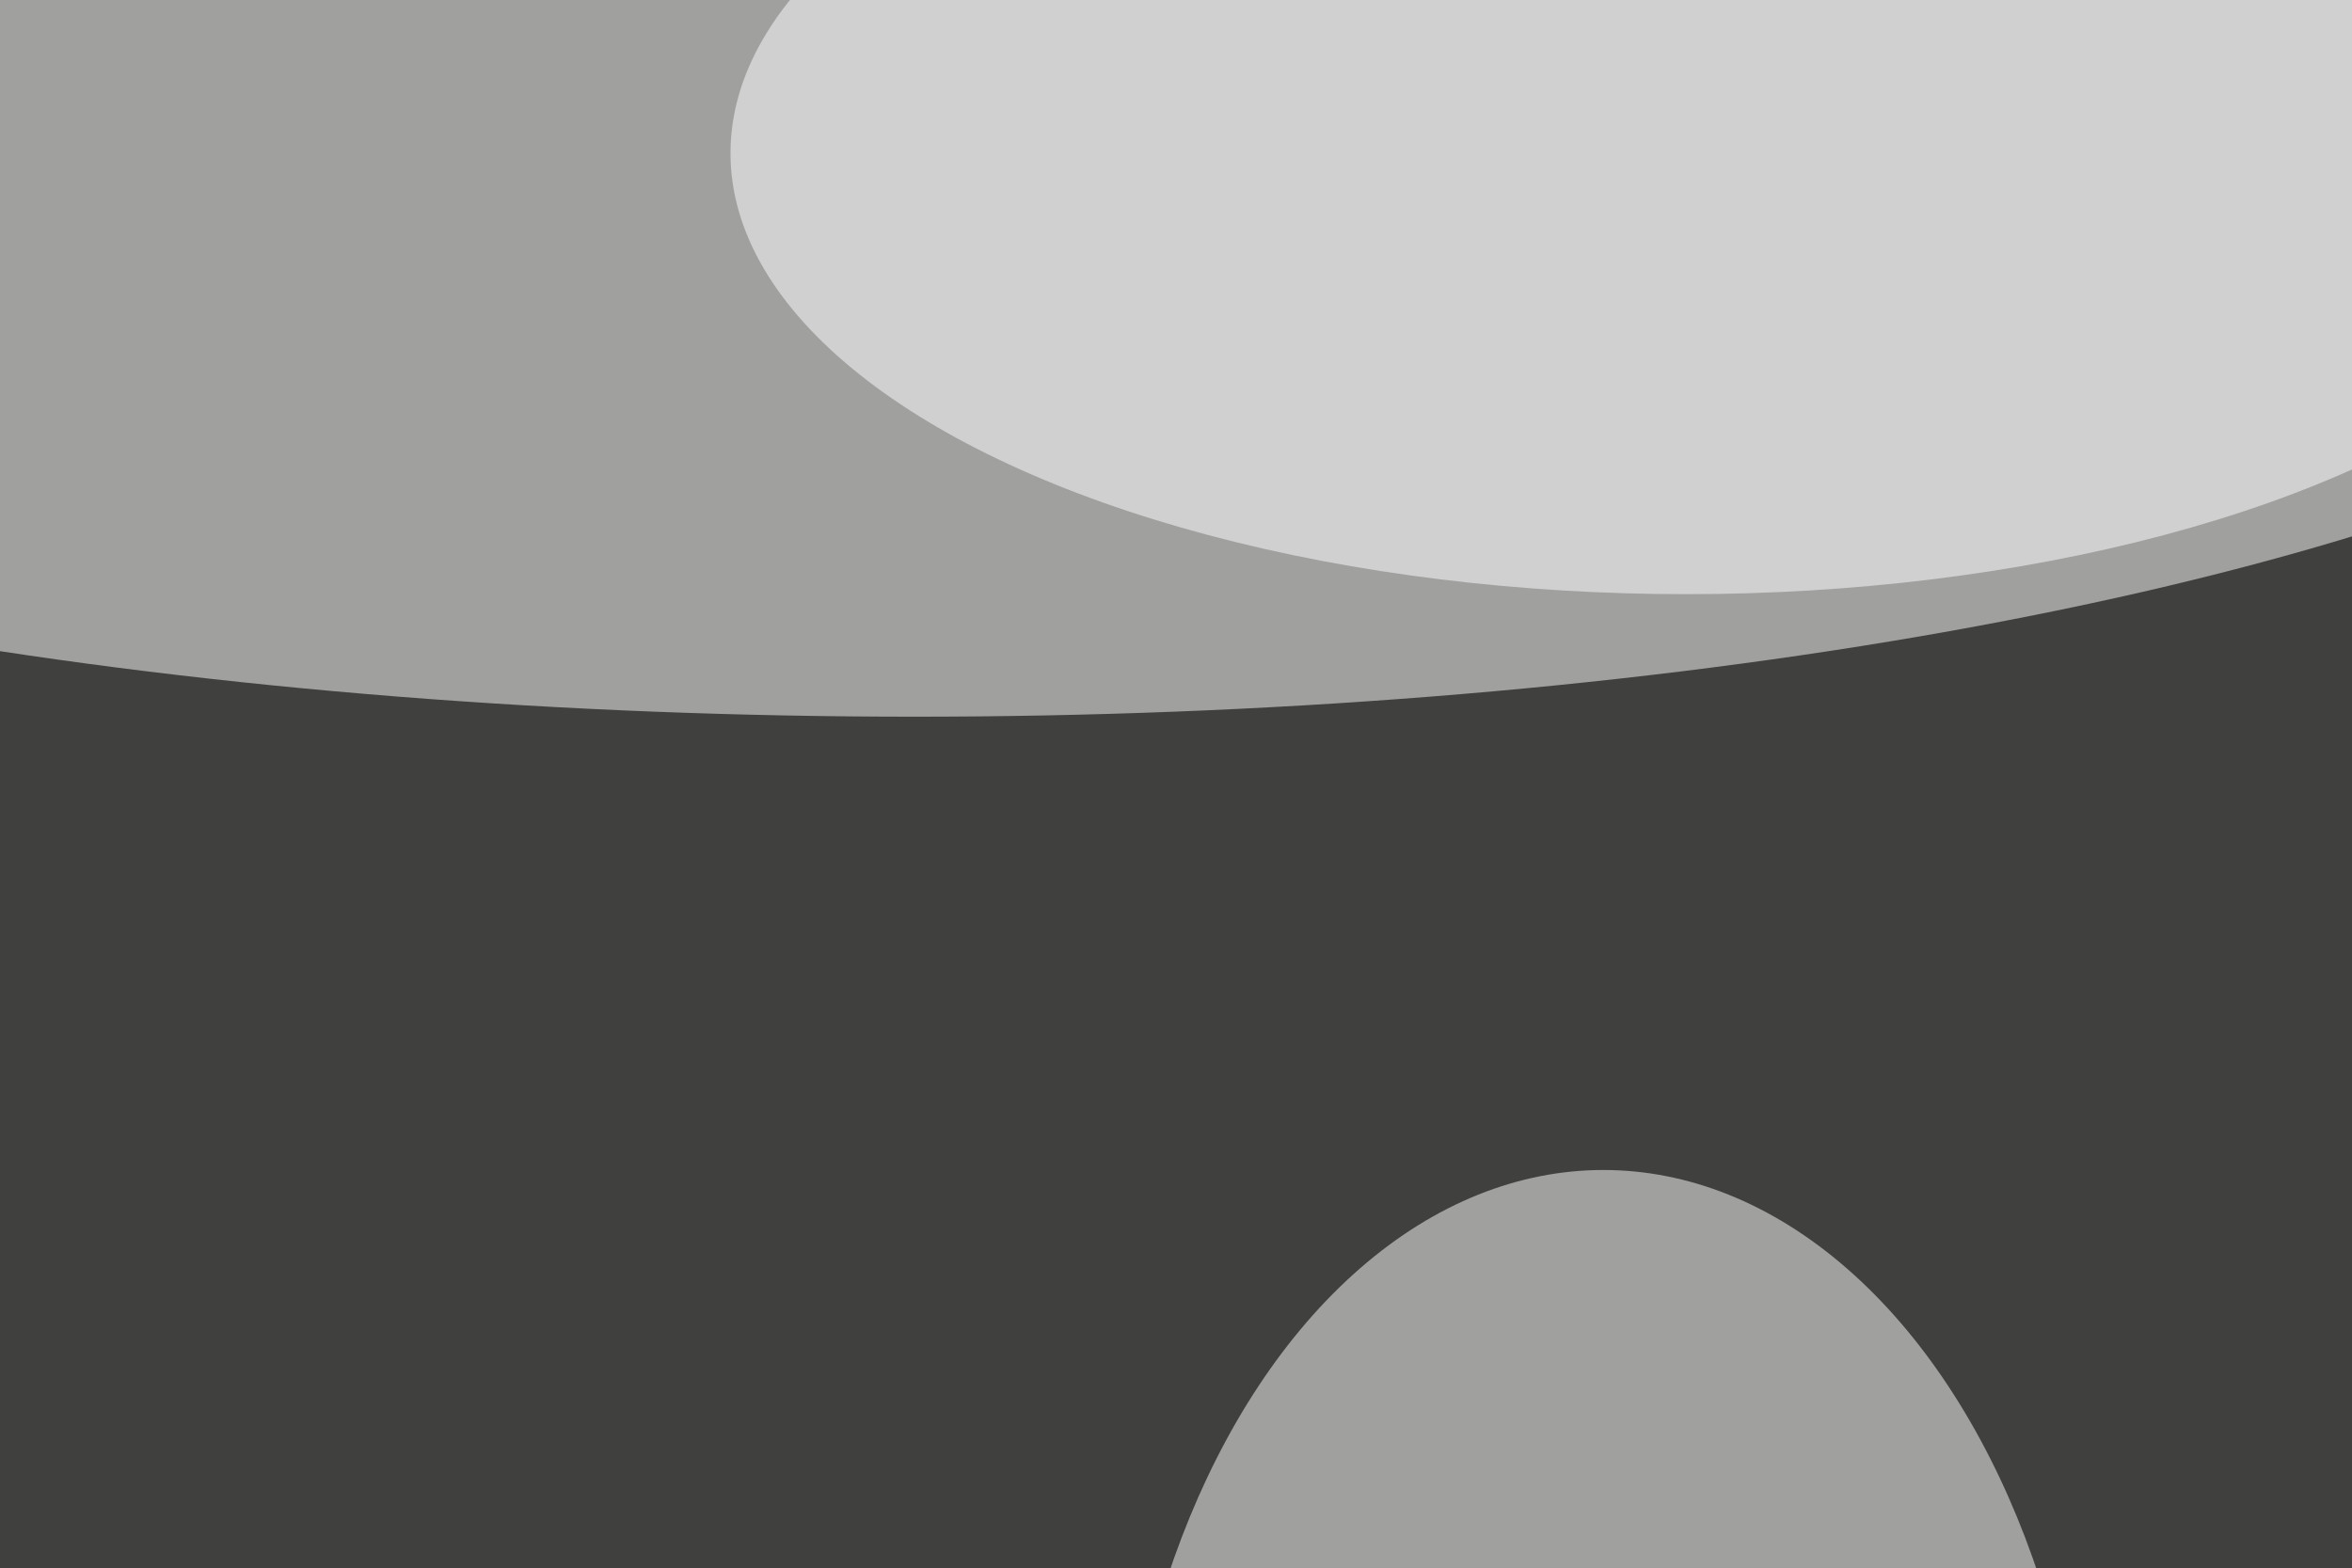 <svg xmlns="http://www.w3.org/2000/svg" version="1.1"  viewBox="0 0 600 300" preserveAspectRatio="none" width="2560" height="1707"><filter id="b"><feGaussianBlur stdDeviation="60"/></filter> <rect width="100%" height="100%" fill="#40403f"/> <g filter="url(#b)"><g transform="scale(2.344) translate(0.5 0.5)"> <ellipse fill="#ffffff" fill-opacity="0.502" cx="99" cy="9" rx="219" ry="49"/> <ellipse fill="#ffffff" fill-opacity="0.502" cx="174" cy="155" rx="53" ry="60"/> <ellipse fill="#ffffff" fill-opacity="0.502" cx="183" cy="12" rx="104" ry="36"/> </g></g></svg>